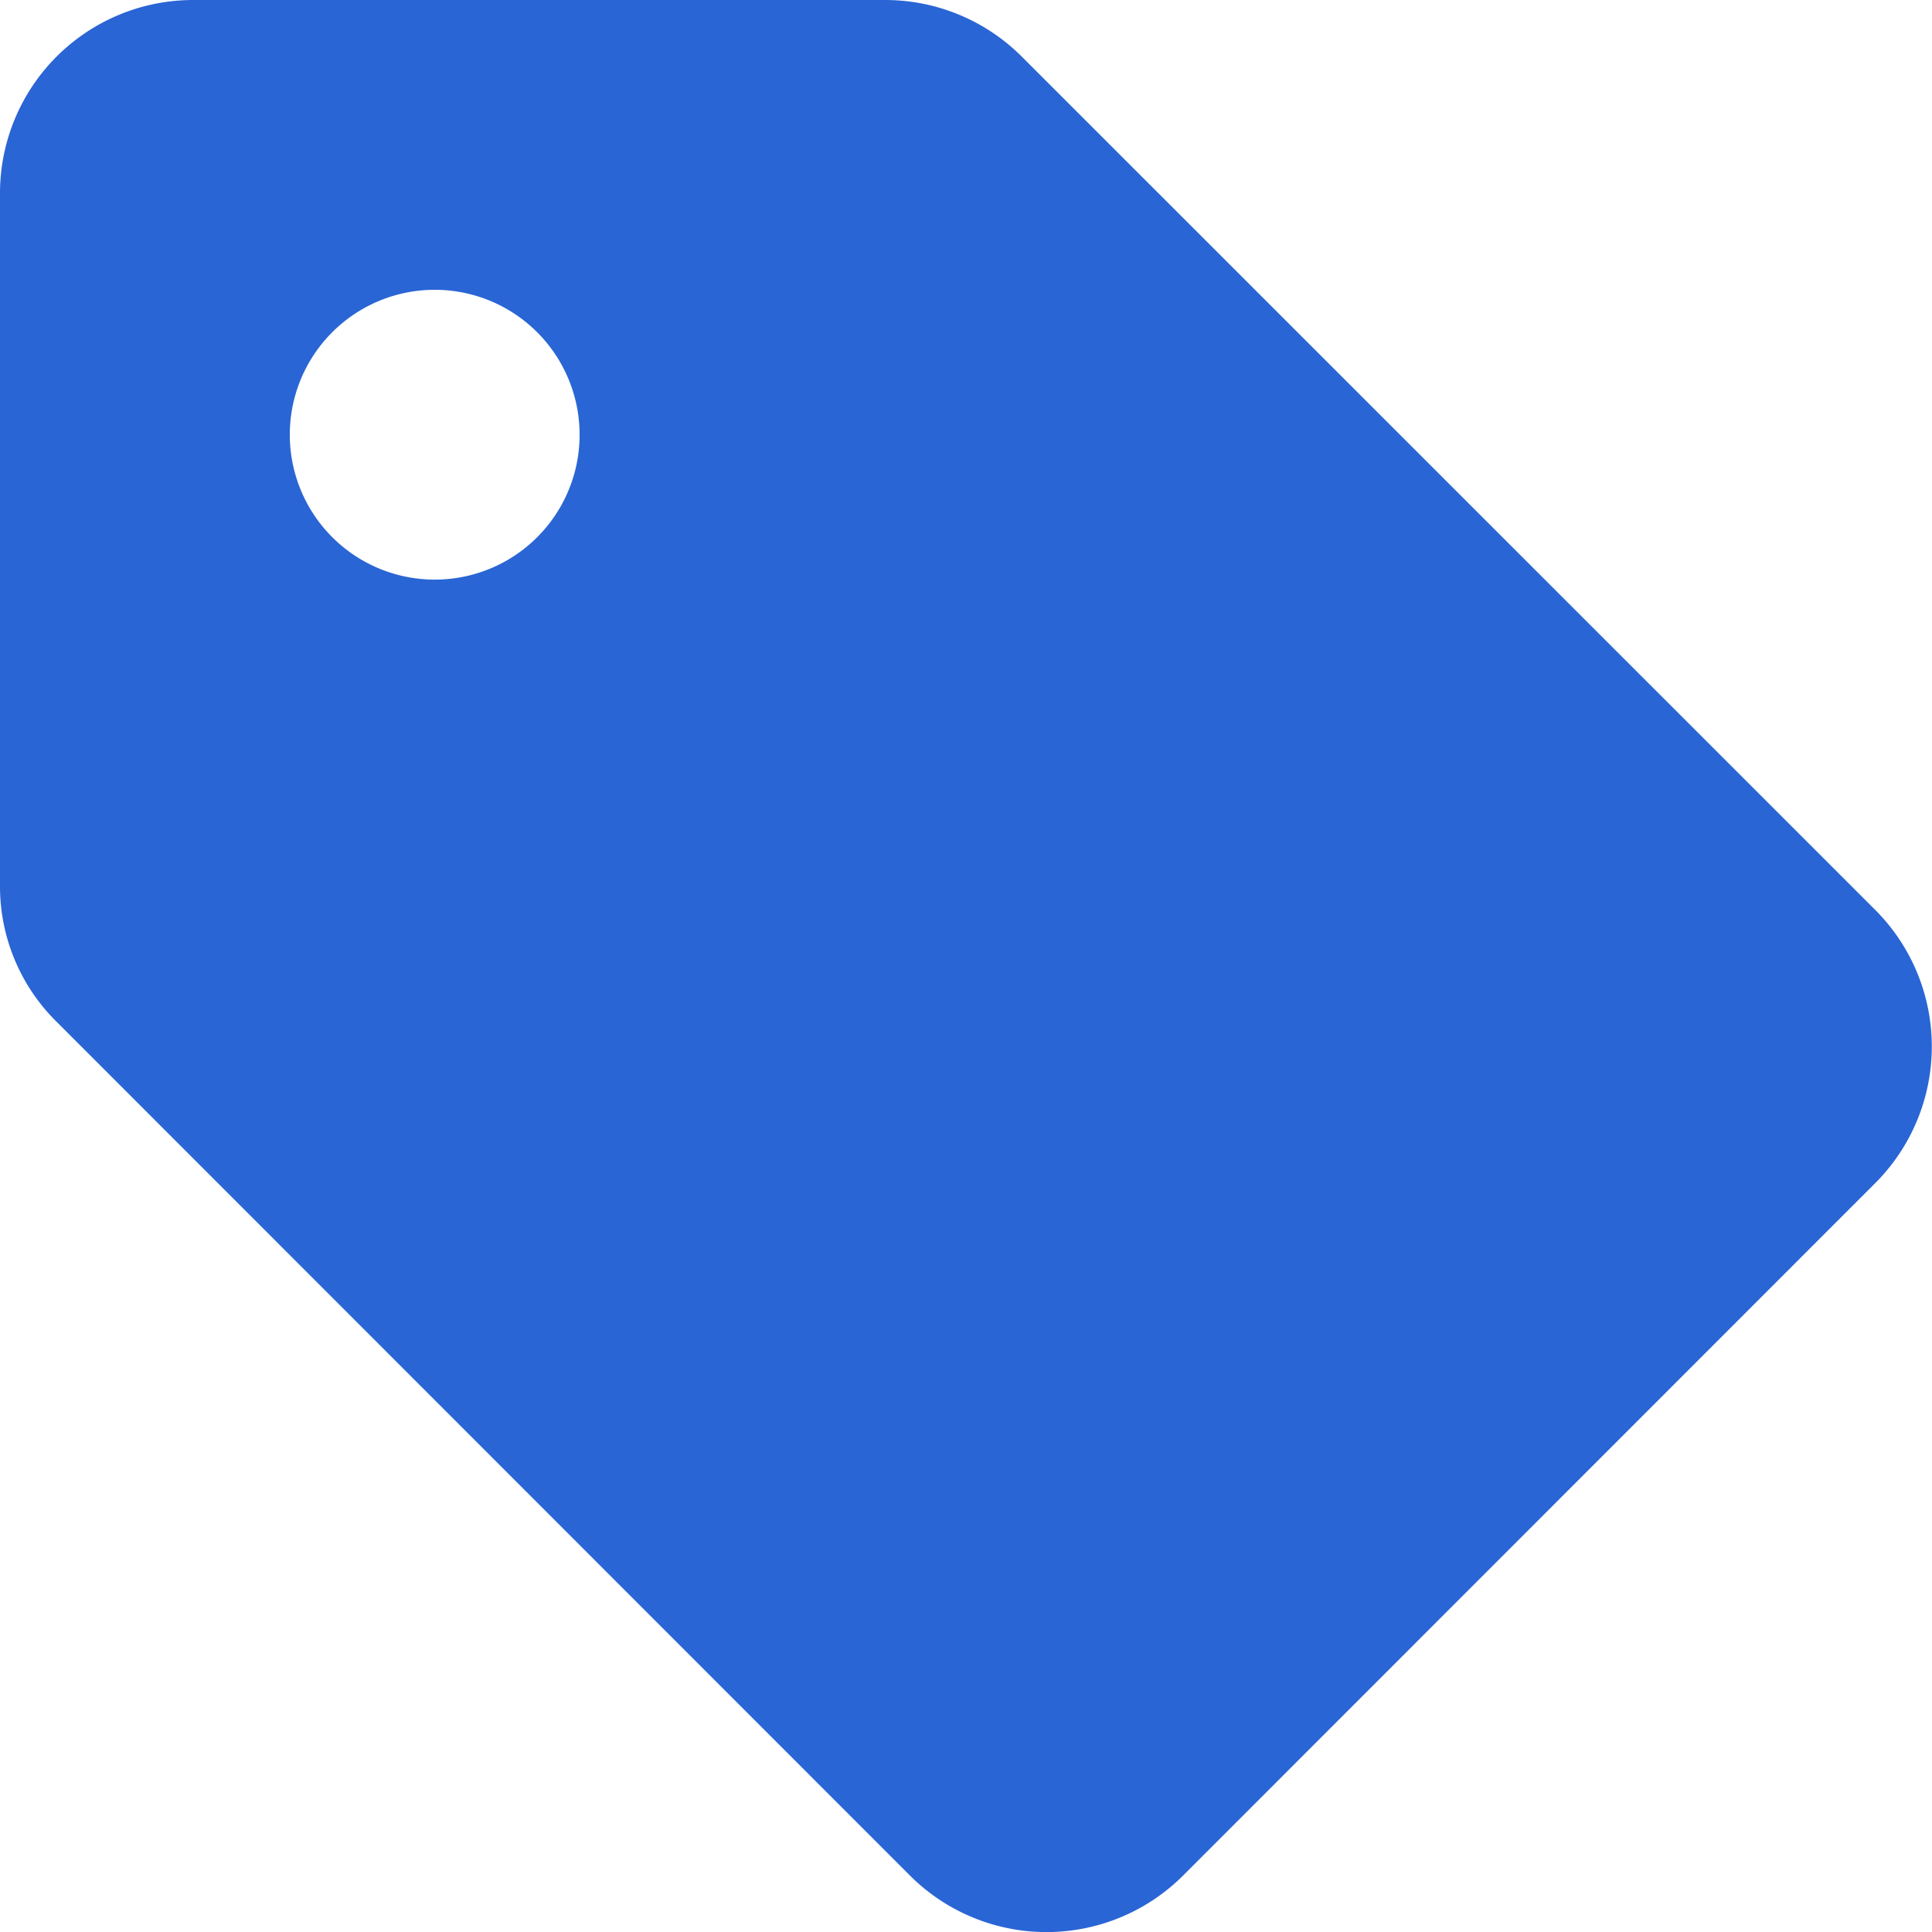 <svg xmlns="http://www.w3.org/2000/svg" width="14" height="14" viewBox="0 0 14 14">
  <g id="グループ_7722" data-name="グループ 7722" transform="translate(-2 -2)">
    <path id="パス_19249" data-name="パス 19249" d="M15.584,8.589,9.4,2.406A1.4,1.4,0,0,0,8.418,2H3.4A1.4,1.4,0,0,0,2,3.4v5.02a1.377,1.377,0,0,0,.413.987l6.18,6.183a1.4,1.4,0,0,0,1.981,0l5.018-5.02A1.4,1.4,0,0,0,15.584,8.589ZM5.149,6.2A1.05,1.05,0,1,1,6.2,5.151,1.049,1.049,0,0,1,5.149,6.2Z" transform="translate(0 0)" fill="#2965d5"/>
  </g>
</svg>
